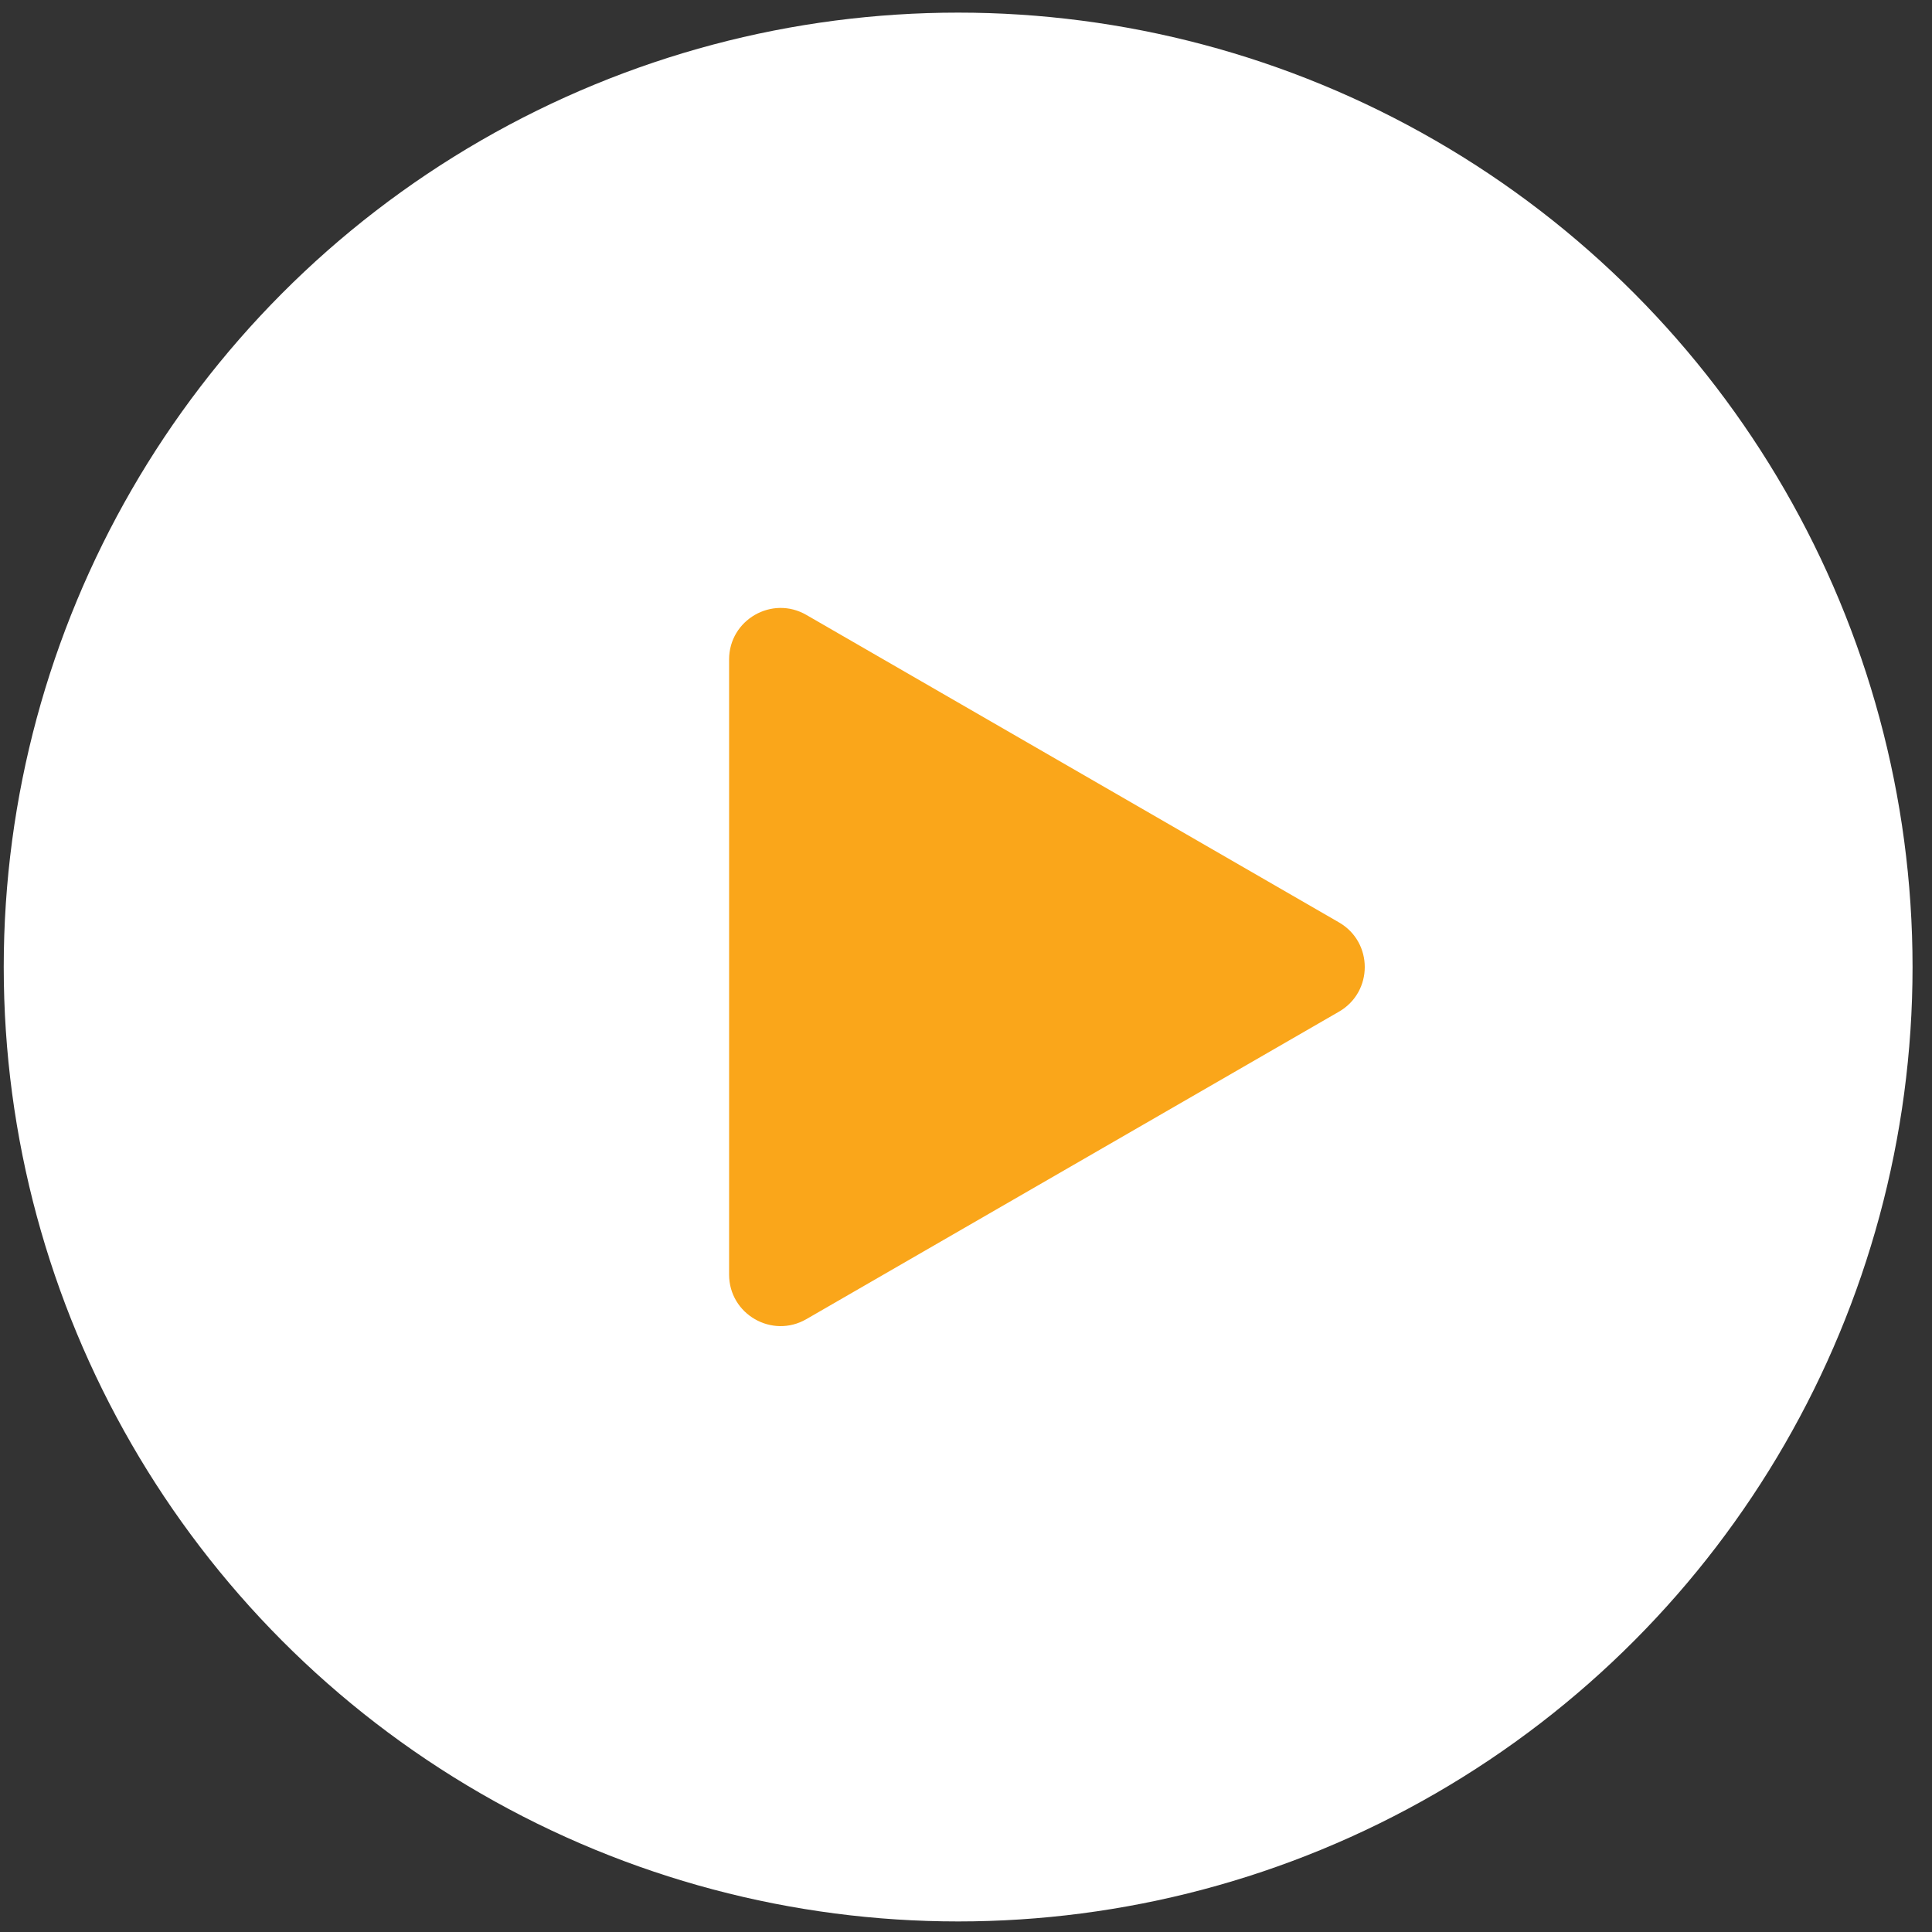 <?xml version="1.0" encoding="UTF-8"?> <svg xmlns="http://www.w3.org/2000/svg" width="75" height="75" viewBox="0 0 75 75" fill="none"><rect x="0" y="0" width="75" height="75" fill="#333333" stroke="none"/> <circle cx="37.195" cy="37.54" r="37.05" fill="white"></circle> <path d="M51.98 35.808C53.313 36.578 53.313 38.502 51.98 39.272L31.303 51.209C29.97 51.979 28.303 51.017 28.303 49.477L28.303 25.603C28.303 24.063 29.97 23.101 31.303 23.871L51.98 35.808Z" fill="#FAA61A"></path> </svg> 